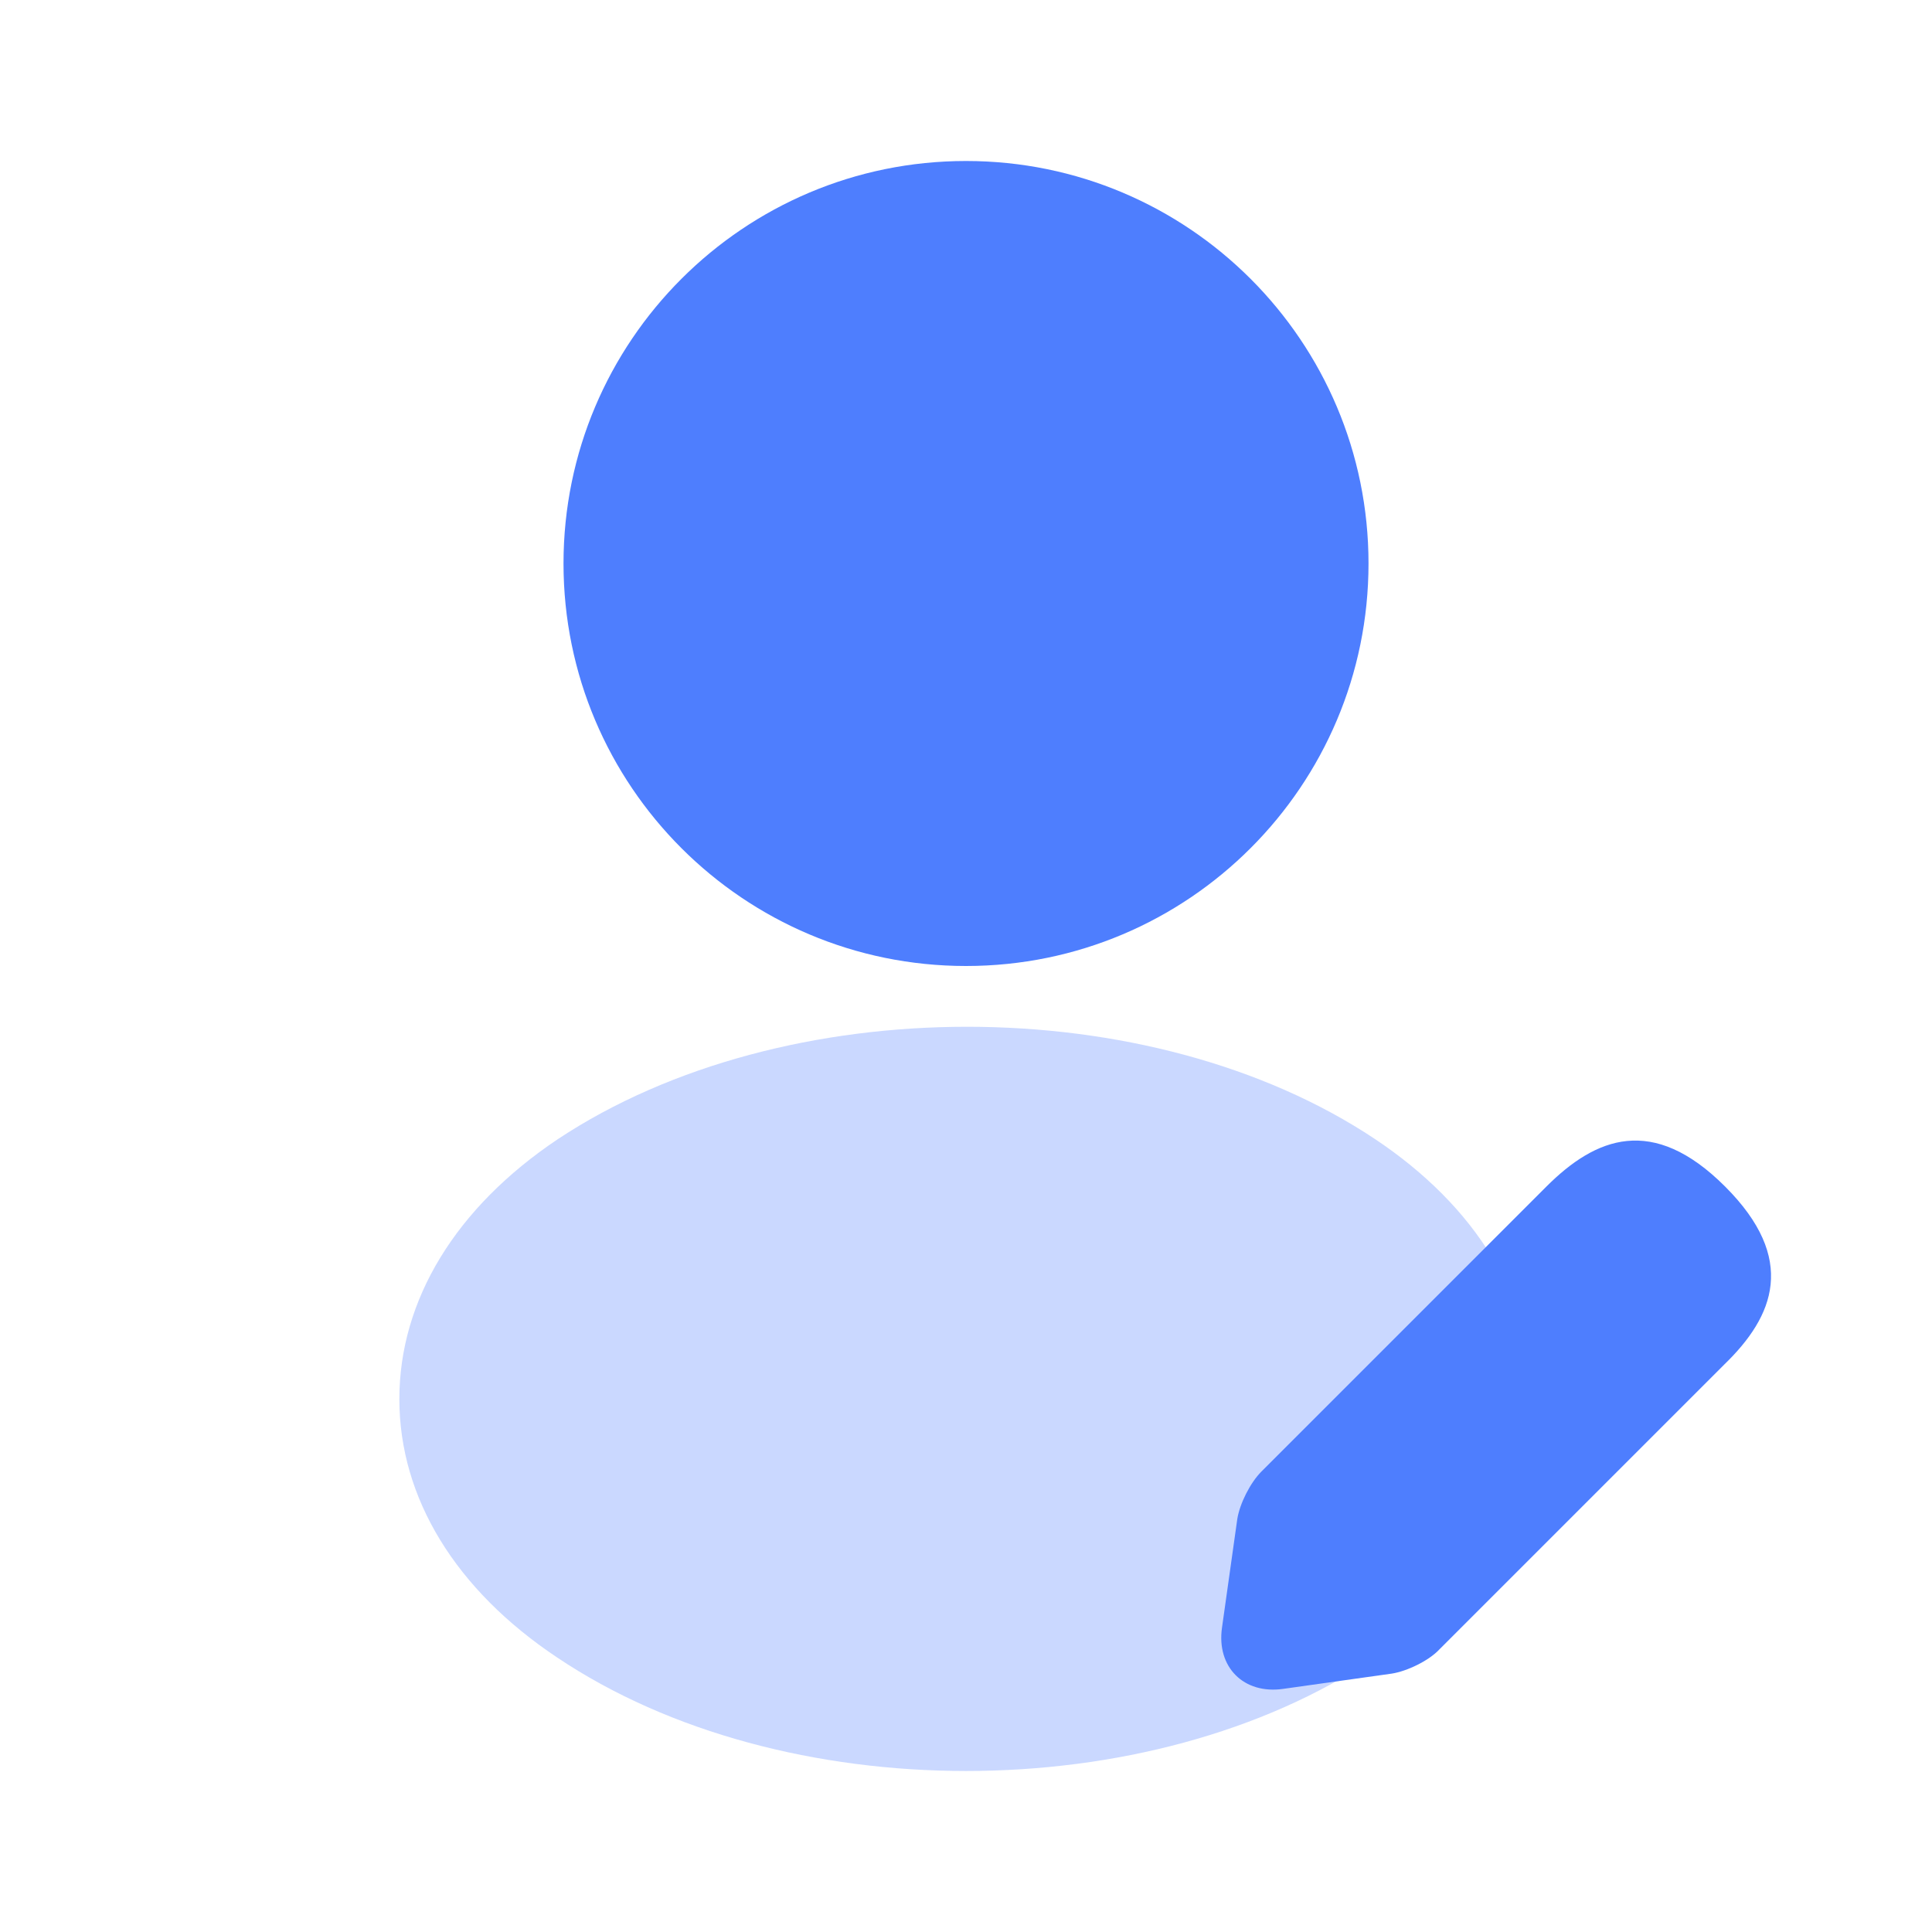 <svg width="88" height="88" viewBox="0 0 88 88" fill="none" xmlns="http://www.w3.org/2000/svg">
<g id="vuesax/bulk/profile-edit">
<g id="vuesax/bulk/profile-edit_2">
<g id="profile-edit">
<path id="Vector" opacity="0.3" d="M62.63 51.883C52.4 45.063 35.717 45.063 25.414 51.883C20.757 54.999 18.19 59.216 18.19 63.726C18.19 68.236 20.757 72.416 25.377 75.496C30.51 78.943 37.257 80.666 44.004 80.666C50.75 80.666 57.497 78.943 62.63 75.496C67.25 72.379 69.817 68.199 69.817 63.653C69.78 59.143 67.25 54.963 62.63 51.883Z" fill="#4E7EFE"/>
<g id="Vector_2">
<path d="M44 44C54.126 44 62.334 35.792 62.334 25.666C62.334 15.541 54.126 7.333 44 7.333C33.875 7.333 25.667 15.541 25.667 25.666C25.667 35.792 33.875 44 44 44Z" fill="#4E7EFE"/>
<path d="M78.577 54.046C75.277 50.746 72.674 51.81 70.437 54.046L57.457 67.026C56.944 67.54 56.467 68.493 56.357 69.19L55.66 74.14C55.404 75.936 56.65 77.183 58.447 76.926L63.397 76.23C64.094 76.12 65.084 75.643 65.56 75.13L78.54 62.15C80.814 59.95 81.877 57.346 78.577 54.046Z" fill="#4E7EFE"/>
</g>
</g>
</g>
</g>
</svg>
